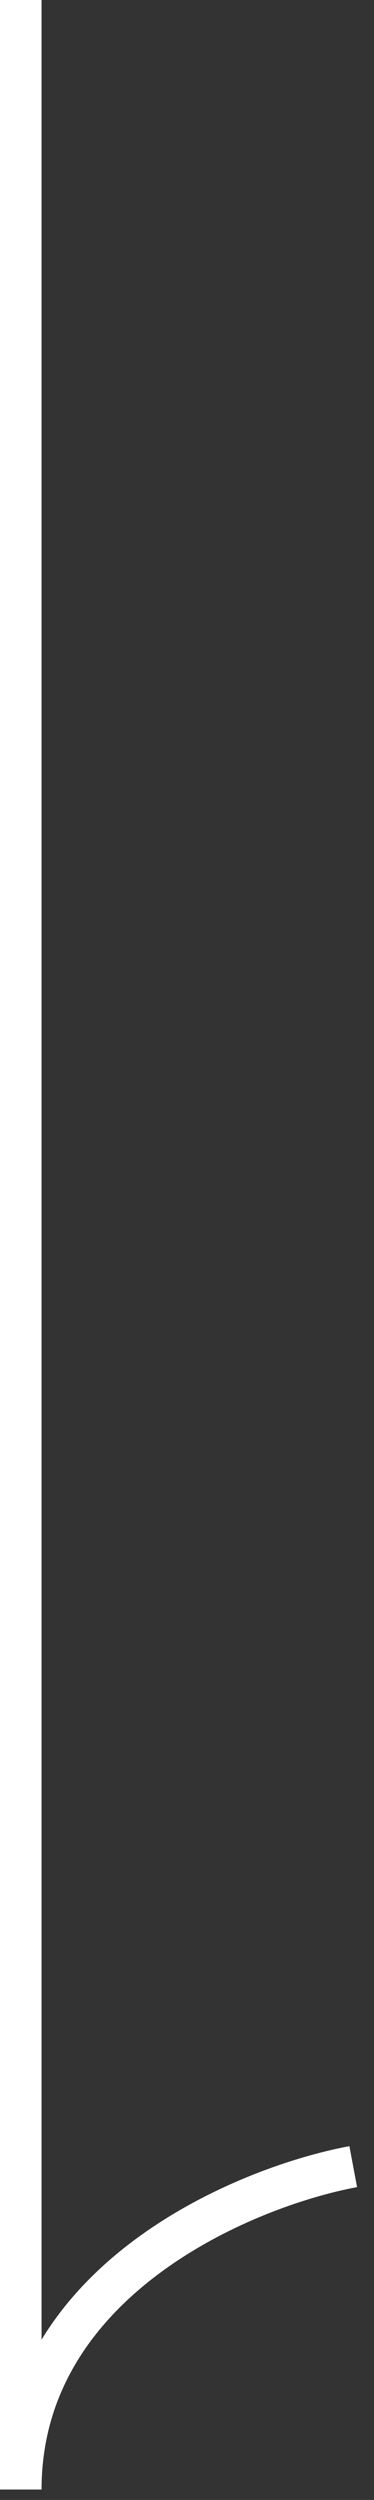 <svg width="18" height="120" viewBox="0 0 18 120" fill="none" xmlns="http://www.w3.org/2000/svg">
<rect x="0" y="0" width="18" height="120" fill="#333333" stroke="none"/>
<path d="M17 104C11.667 105 1 109.5 1 119.5V0" stroke="white" stroke-width="2"/>
</svg>
